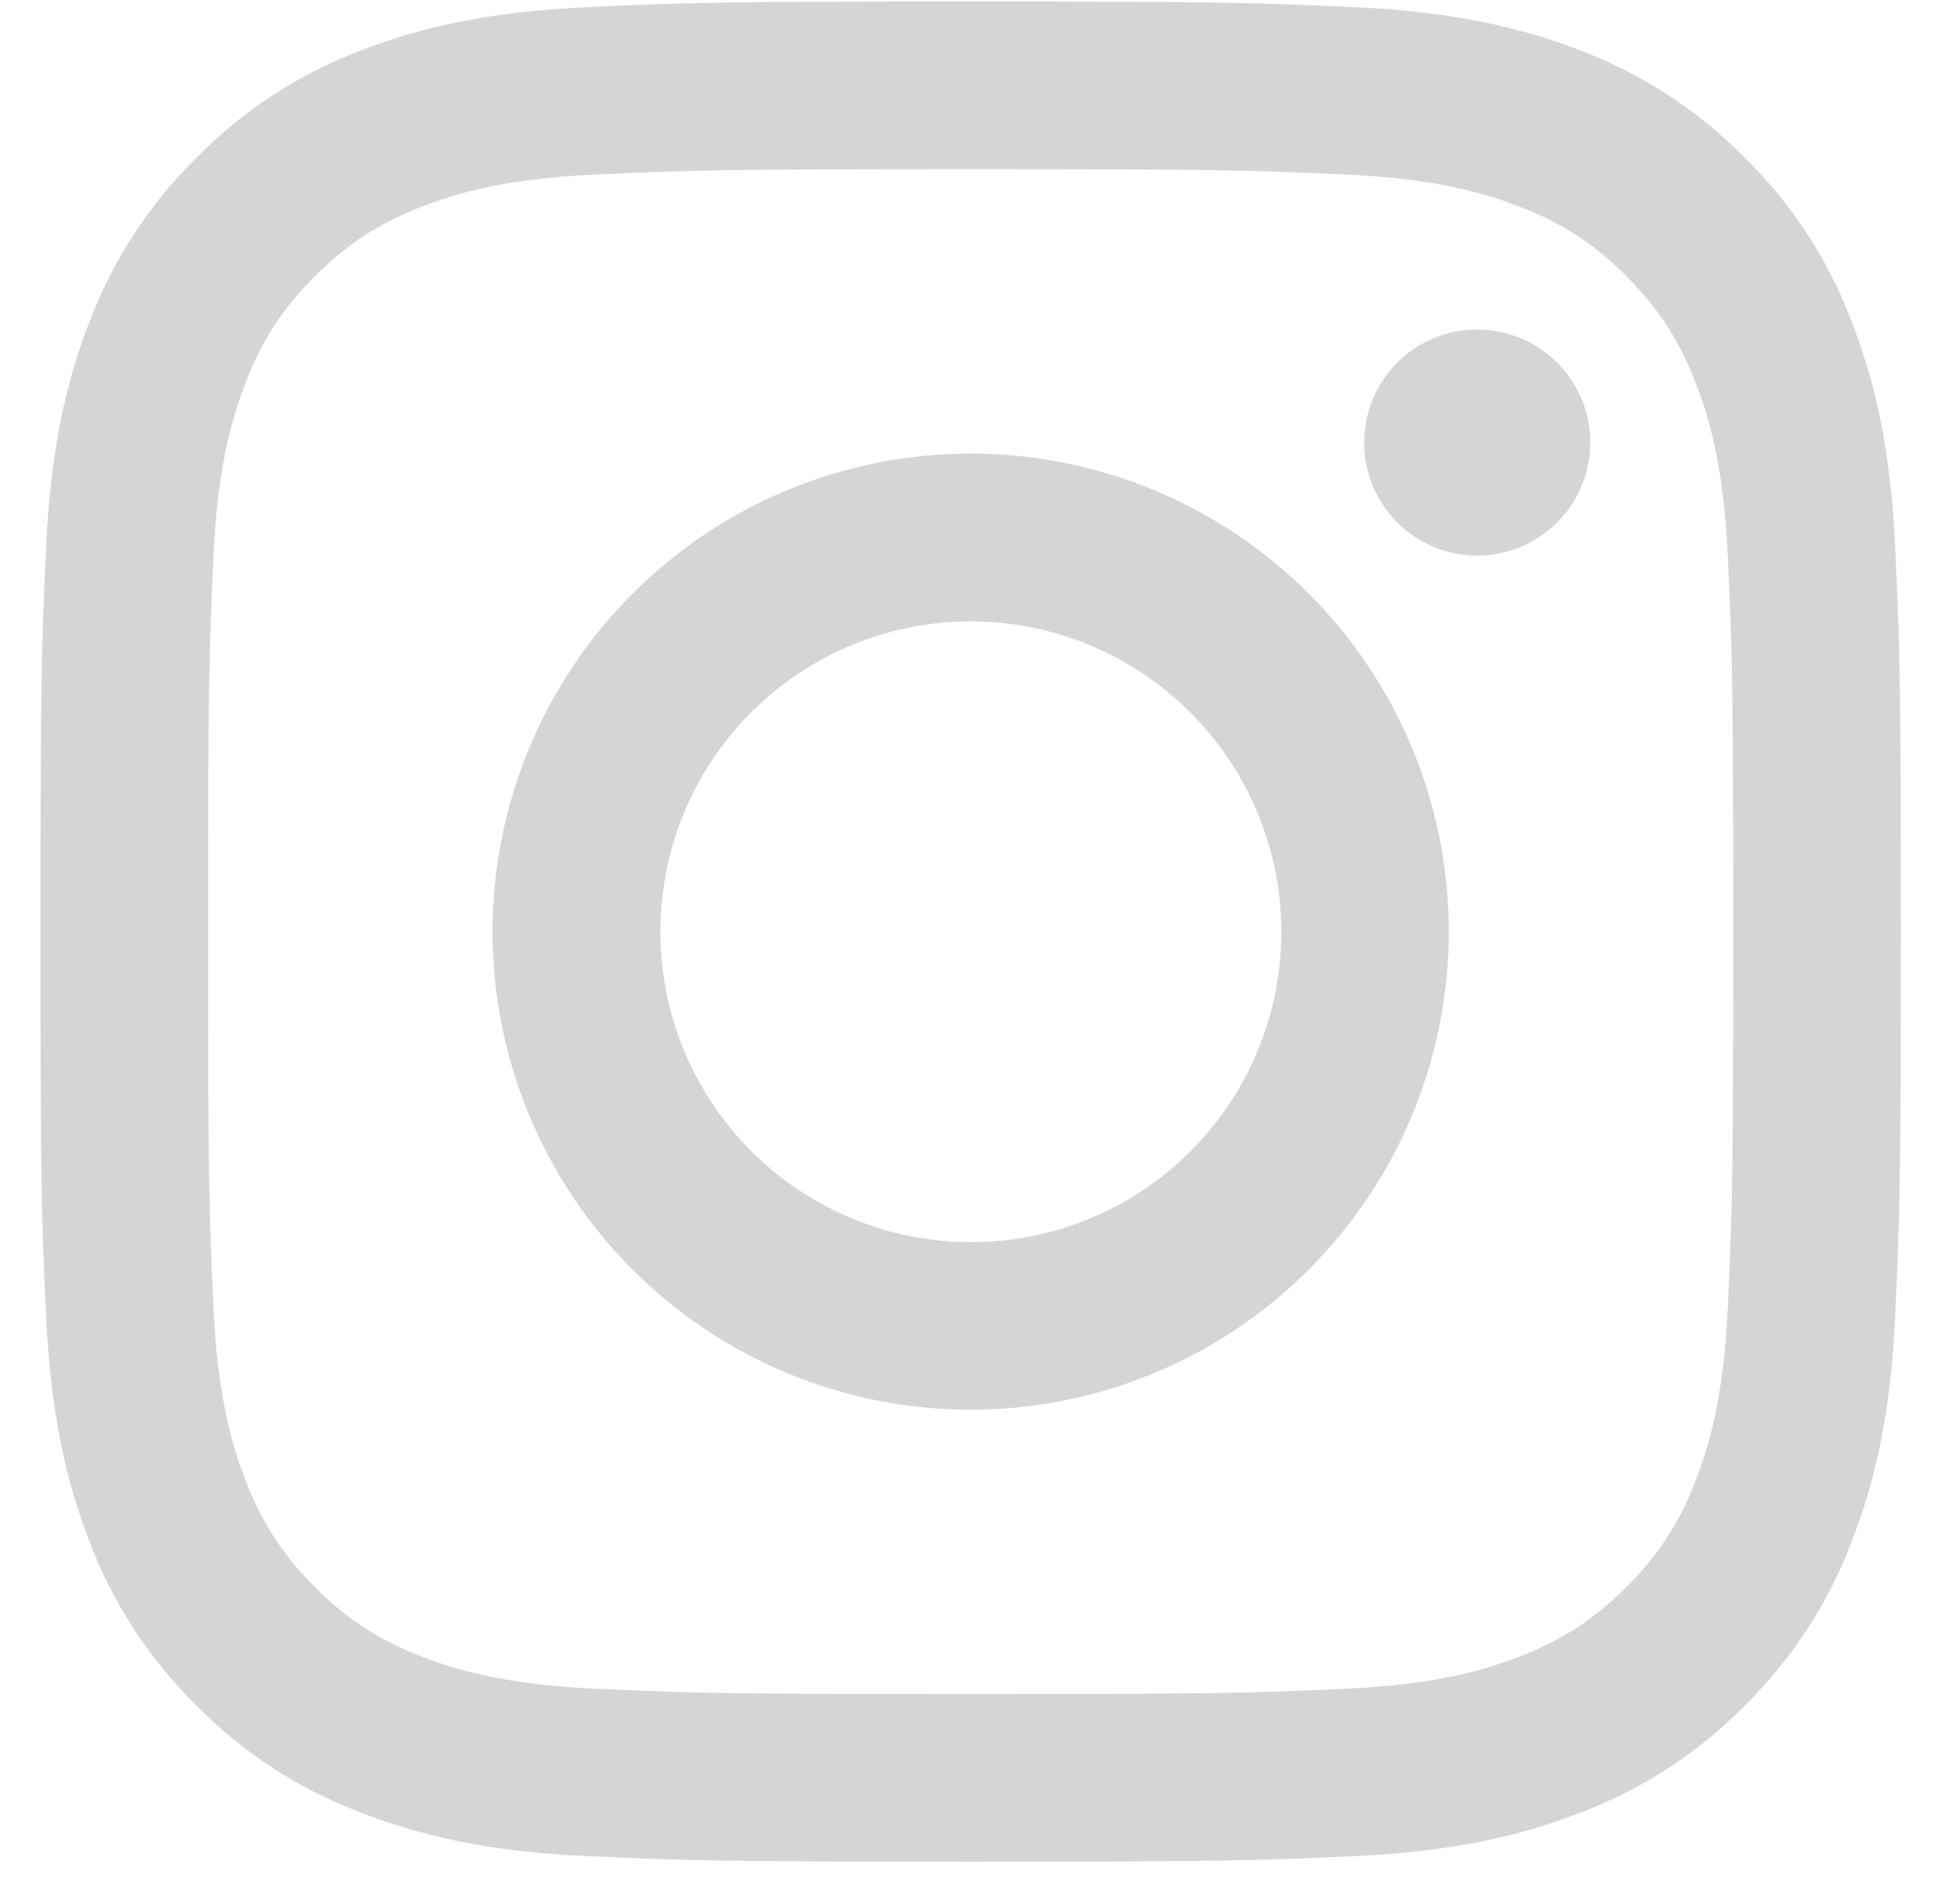 <svg width="28" height="27" viewBox="0 0 28 27" fill="none" xmlns="http://www.w3.org/2000/svg">
<path fill-rule="evenodd" clip-rule="evenodd" d="M8.388 0.102C9.805 0.037 10.257 0.022 13.866 0.022C17.476 0.022 17.928 0.038 19.343 0.102C20.759 0.166 21.726 0.392 22.571 0.719C23.457 1.054 24.26 1.577 24.925 2.253C25.601 2.917 26.123 3.719 26.456 4.605C26.785 5.451 27.01 6.417 27.075 7.831C27.14 9.25 27.155 9.702 27.155 13.31C27.155 16.92 27.139 17.372 27.075 18.789C27.011 20.202 26.785 21.169 26.456 22.014C26.123 22.901 25.6 23.704 24.925 24.369C24.26 25.045 23.457 25.567 22.571 25.9C21.726 26.229 20.759 26.454 19.346 26.519C17.928 26.584 17.476 26.599 13.866 26.599C10.257 26.599 9.805 26.583 8.388 26.519C6.975 26.455 6.008 26.229 5.163 25.9C4.276 25.567 3.472 25.044 2.808 24.369C2.132 23.705 1.609 22.902 1.275 22.015C0.948 21.17 0.723 20.203 0.658 18.79C0.593 17.371 0.578 16.919 0.578 13.31C0.578 9.701 0.594 9.249 0.658 7.833C0.722 6.417 0.948 5.451 1.275 4.605C1.609 3.719 2.133 2.916 2.809 2.252C3.473 1.576 4.275 1.053 5.161 0.719C6.007 0.392 6.973 0.167 8.387 0.102H8.388ZM19.236 2.494C17.835 2.43 17.414 2.417 13.866 2.417C10.318 2.417 9.898 2.43 8.497 2.494C7.2 2.553 6.497 2.769 6.029 2.952C5.409 3.193 4.966 3.48 4.501 3.945C4.06 4.374 3.72 4.896 3.508 5.473C3.325 5.942 3.109 6.645 3.05 7.941C2.986 9.342 2.972 9.762 2.972 13.31C2.972 16.858 2.986 17.279 3.05 18.68C3.109 19.976 3.325 20.679 3.508 21.148C3.72 21.724 4.06 22.247 4.501 22.676C4.929 23.117 5.452 23.457 6.029 23.669C6.497 23.852 7.2 24.068 8.497 24.127C9.898 24.191 10.317 24.204 13.866 24.204C17.416 24.204 17.835 24.191 19.236 24.127C20.532 24.068 21.235 23.852 21.704 23.669C22.324 23.428 22.767 23.141 23.232 22.676C23.673 22.247 24.012 21.724 24.225 21.148C24.407 20.679 24.624 19.976 24.683 18.68C24.747 17.279 24.76 16.858 24.76 13.31C24.76 9.762 24.747 9.342 24.683 7.941C24.624 6.645 24.407 5.942 24.225 5.473C23.983 4.853 23.697 4.41 23.232 3.945C22.803 3.504 22.281 3.165 21.704 2.952C21.235 2.769 20.532 2.553 19.236 2.494ZM12.169 17.407C13.117 17.801 14.172 17.855 15.155 17.558C16.138 17.26 16.987 16.631 17.558 15.777C18.128 14.924 18.384 13.899 18.283 12.877C18.181 11.855 17.728 10.9 17.001 10.176C16.538 9.712 15.977 9.358 15.36 9.137C14.743 8.916 14.084 8.835 13.432 8.899C12.78 8.964 12.15 9.172 11.588 9.509C11.026 9.846 10.545 10.303 10.181 10.848C9.817 11.393 9.578 12.012 9.482 12.661C9.386 13.309 9.434 13.97 9.624 14.598C9.815 15.225 10.141 15.802 10.581 16.288C11.021 16.774 11.564 17.156 12.169 17.407ZM9.037 8.481C9.671 7.847 10.424 7.343 11.253 7C12.081 6.657 12.969 6.48 13.866 6.48C14.763 6.48 15.652 6.657 16.48 7C17.309 7.343 18.062 7.847 18.696 8.481C19.33 9.115 19.833 9.868 20.177 10.697C20.52 11.525 20.697 12.414 20.697 13.31C20.697 14.207 20.52 15.096 20.177 15.924C19.833 16.753 19.33 17.506 18.696 18.14C17.415 19.421 15.678 20.141 13.866 20.141C12.055 20.141 10.318 19.421 9.037 18.14C7.756 16.859 7.036 15.122 7.036 13.31C7.036 11.499 7.756 9.762 9.037 8.481ZM22.211 7.497C22.369 7.349 22.494 7.171 22.581 6.973C22.668 6.775 22.715 6.562 22.718 6.346C22.721 6.13 22.681 5.916 22.6 5.715C22.518 5.515 22.398 5.333 22.245 5.181C22.092 5.028 21.91 4.907 21.71 4.826C21.51 4.745 21.296 4.704 21.079 4.708C20.863 4.711 20.65 4.757 20.453 4.844C20.255 4.931 20.076 5.057 19.928 5.214C19.64 5.52 19.482 5.926 19.488 6.346C19.494 6.766 19.664 7.168 19.961 7.465C20.258 7.762 20.659 7.931 21.079 7.938C21.5 7.944 21.906 7.786 22.211 7.497Z" fill="#D5D5D5"/>
</svg>
